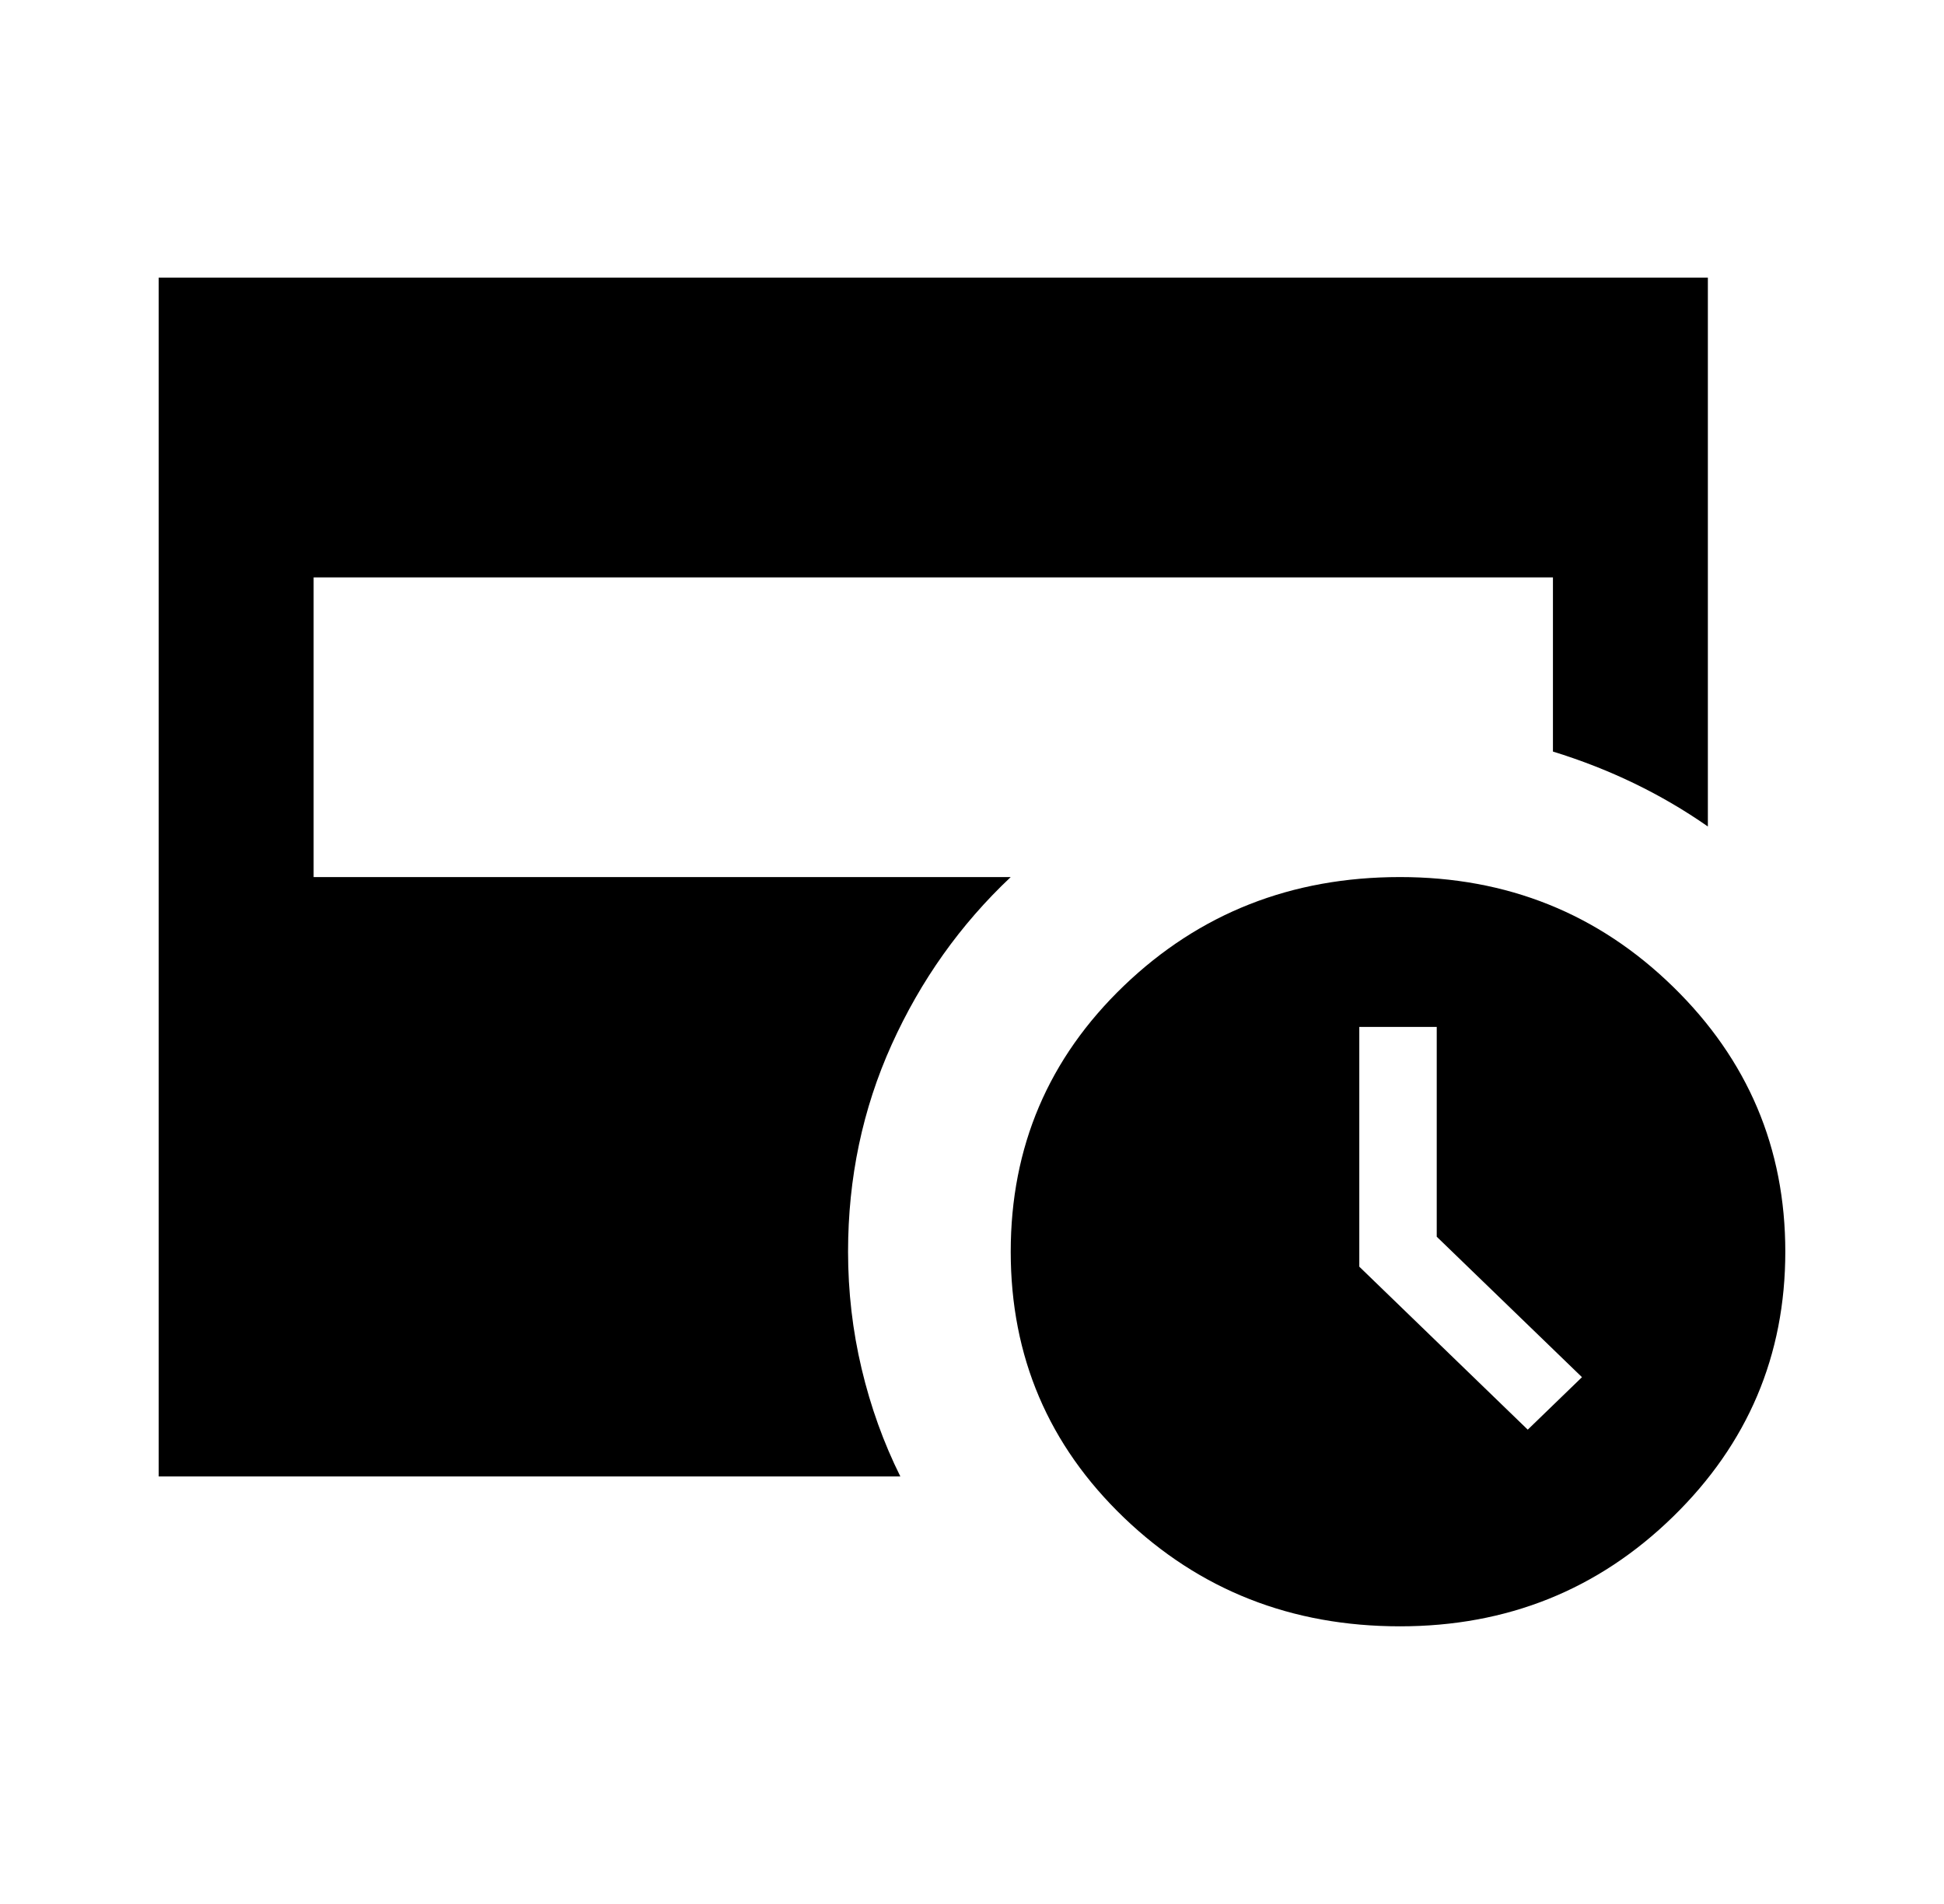 <svg xmlns="http://www.w3.org/2000/svg" width="49" height="48" viewBox="0 0 49 48" fill="none">
    <path d="M38.508 36.042L39.875 34.719L36.214 31.178V25.889H34.262V31.933L38.508 36.042ZM35.287 41C32.554 41 30.235 40.087 28.331 38.261C26.428 36.435 25.476 34.2 25.476 31.556C25.476 28.911 26.428 26.676 28.331 24.85C30.235 23.024 32.554 22.111 35.287 22.111C37.988 22.111 40.282 23.032 42.169 24.874C44.056 26.715 45 28.943 45 31.556C45 34.169 44.056 36.396 42.169 38.237C40.282 40.079 37.988 41 35.287 41ZM4 37.222V7H43.048V20.836C42.462 20.427 41.844 20.065 41.193 19.75C40.542 19.435 39.859 19.168 39.143 18.947V14.556H7.905V22.111H25.476C24.207 23.307 23.206 24.716 22.474 26.337C21.742 27.959 21.376 29.698 21.376 31.556C21.376 32.563 21.49 33.547 21.718 34.507C21.946 35.467 22.271 36.372 22.694 37.222H4Z" fill="black"/>
</svg>